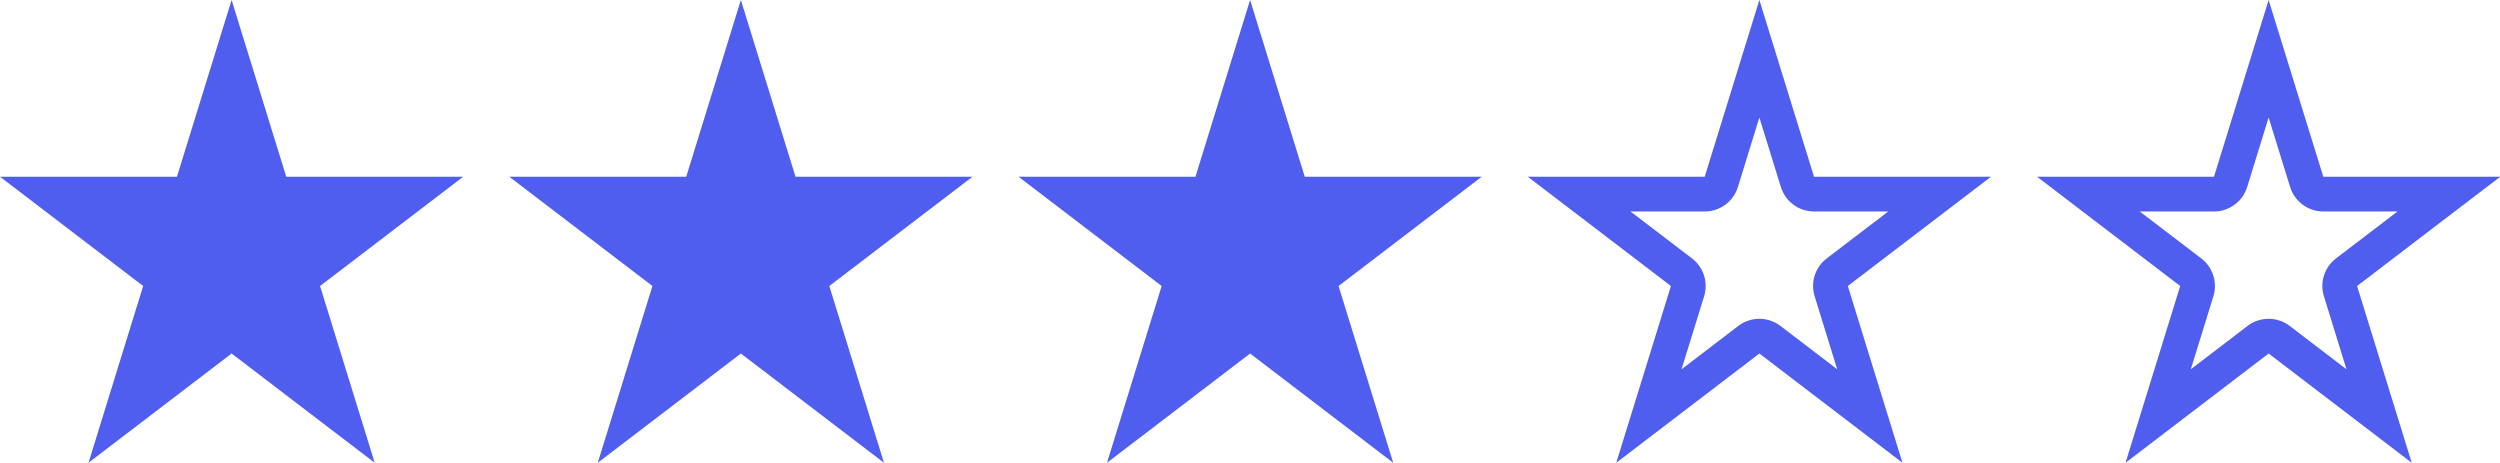 <?xml version="1.0" encoding="UTF-8" standalone="no"?>
<!DOCTYPE svg PUBLIC "-//W3C//DTD SVG 1.1//EN" "http://www.w3.org/Graphics/SVG/1.1/DTD/svg11.dtd">
<svg width="100%" height="100%" viewBox="0 0 108 20" version="1.1" xmlns="http://www.w3.org/2000/svg" xmlns:xlink="http://www.w3.org/1999/xlink" xml:space="preserve" xmlns:serif="http://www.serif.com/" style="fill-rule:evenodd;clip-rule:evenodd;stroke-linejoin:round;stroke-miterlimit:2;">
    <g transform="matrix(1,0,0,1,0,-75)">
        <g id="chaperos-votar_3" transform="matrix(1.44,0,0,1.333,0,75)">
            <rect x="0" y="0" width="75" height="15" style="fill:none;"/>
            <clipPath id="_clip1">
                <rect x="0" y="0" width="75" height="15"/>
            </clipPath>
            <g clip-path="url(#_clip1)">
                <g transform="matrix(1.03,0,0,1.148,57.277,-4.49)">
                    <g id="Star-0" serif:id="Star 0">
                        <path id="Star-01" serif:id="Star 0" d="M10.468,3.911L12.06,8.901L17.213,8.901L13.044,11.985L14.636,16.975L10.468,13.891L6.3,16.975L7.892,11.985L3.724,8.901L8.876,8.901L10.468,3.911ZM10.468,7.229L11.094,9.19C11.225,9.601 11.617,9.881 12.06,9.881L14.222,9.881C14.222,9.881 12.43,11.206 12.43,11.206C12.093,11.456 11.952,11.882 12.078,12.274L12.735,14.336C12.735,14.336 11.082,13.112 11.082,13.112C10.72,12.844 10.217,12.844 9.854,13.112L8.201,14.336C8.201,14.336 8.859,12.274 8.859,12.274C8.984,11.882 8.843,11.456 8.506,11.206L6.714,9.881C6.714,9.881 8.876,9.881 8.876,9.881C9.32,9.881 9.712,9.601 9.843,9.19L10.468,7.229Z" style="fill:rgb(80,94,239);"/>
                    </g>
                </g>
                <g transform="matrix(1.03,0,0,1.148,41.999,-4.49)">
                    <g id="Star-02" serif:id="Star 0">
                        <path id="Star-03" serif:id="Star 0" d="M10.468,3.911L12.06,8.901L17.213,8.901L13.044,11.985L14.636,16.975L10.468,13.891L6.3,16.975L7.892,11.985L3.724,8.901L8.876,8.901L10.468,3.911ZM10.468,7.229L11.094,9.19C11.225,9.601 11.617,9.881 12.06,9.881L14.222,9.881C14.222,9.881 12.43,11.206 12.43,11.206C12.093,11.456 11.952,11.882 12.078,12.274L12.735,14.336C12.735,14.336 11.082,13.112 11.082,13.112C10.72,12.844 10.217,12.844 9.854,13.112L8.201,14.336C8.201,14.336 8.859,12.274 8.859,12.274C8.984,11.882 8.843,11.456 8.506,11.206L6.714,9.881C6.714,9.881 8.876,9.881 8.876,9.881C9.32,9.881 9.712,9.601 9.843,9.19L10.468,7.229Z" style="fill:rgb(80,94,239);"/>
                    </g>
                </g>
                <g transform="matrix(1.03,0,0,1.148,26.721,-4.49)">
                    <g id="Star-1" serif:id="Star 1">
                        <path id="Star-11" serif:id="Star 1" d="M10.468,3.911L12.06,8.901L17.213,8.901L13.044,11.985L14.636,16.975L10.468,13.891L6.3,16.975L7.892,11.985L3.724,8.901L8.876,8.901L10.468,3.911Z" style="fill:rgb(80,94,239);"/>
                    </g>
                </g>
                <g transform="matrix(1.03,0,0,1.148,11.444,-4.49)">
                    <g id="Star-12" serif:id="Star 1">
                        <path id="Star-13" serif:id="Star 1" d="M10.468,3.911L12.06,8.901L17.213,8.901L13.044,11.985L14.636,16.975L10.468,13.891L6.3,16.975L7.892,11.985L3.724,8.901L8.876,8.901L10.468,3.911Z" style="fill:rgb(80,94,239);"/>
                    </g>
                </g>
                <g transform="matrix(1.03,0,0,1.148,-3.834,-4.49)">
                    <g id="Star-14" serif:id="Star 1">
                        <path id="Star-15" serif:id="Star 1" d="M10.468,3.911L12.06,8.901L17.213,8.901L13.044,11.985L14.636,16.975L10.468,13.891L6.3,16.975L7.892,11.985L3.724,8.901L8.876,8.901L10.468,3.911Z" style="fill:rgb(80,94,239);"/>
                    </g>
                </g>
            </g>
        </g>
    </g>
</svg>
